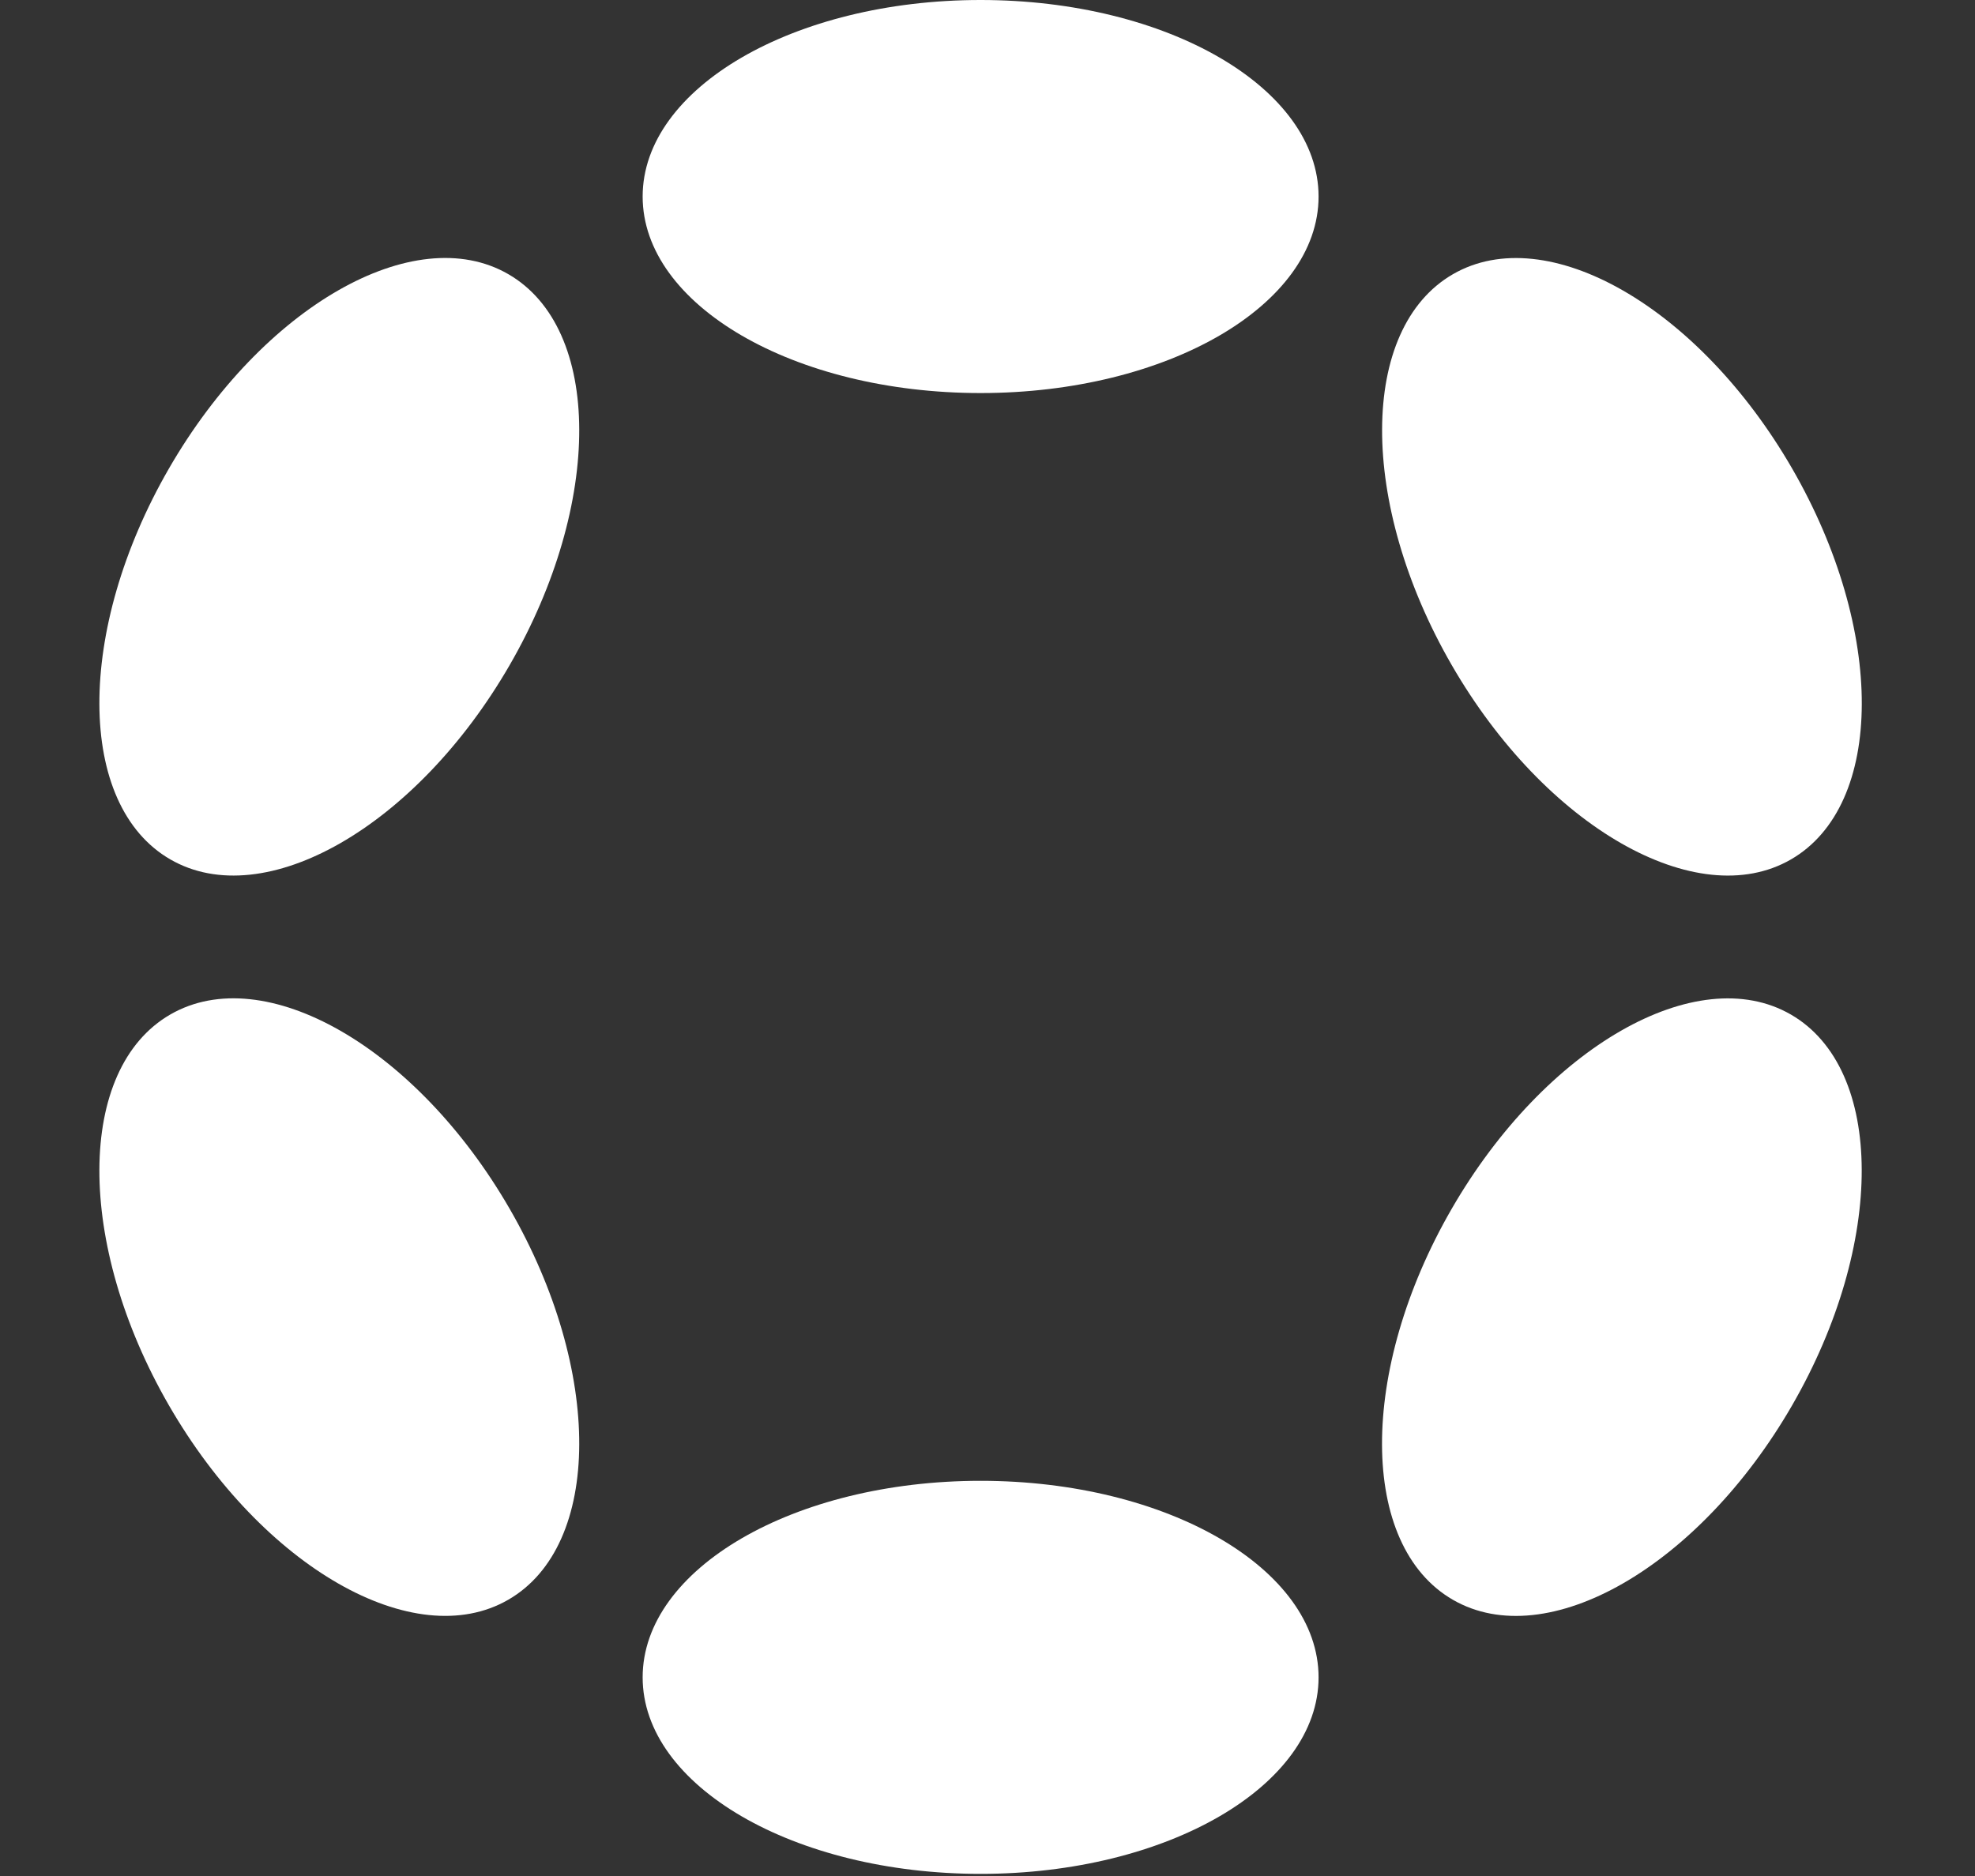 <?xml version="1.0" encoding="UTF-8"?> <svg xmlns="http://www.w3.org/2000/svg" width="100" height="95" viewBox="0 0 100 95" fill="none"><rect x="0" y="0" width="100" height="95" fill="#333333" stroke="none"/> <path d="M49.651 19.904C59.101 19.904 66.763 15.449 66.763 9.952C66.763 4.456 59.101 0 49.651 0C40.2 0 32.539 4.456 32.539 9.952C32.539 15.449 40.2 19.904 49.651 19.904Z" fill="white"></path> <path d="M49.651 94.892C59.101 94.892 66.763 90.436 66.763 84.94C66.763 79.444 59.101 74.988 49.651 74.988C40.2 74.988 32.539 79.444 32.539 84.94C32.539 90.436 40.2 94.892 49.651 94.892Z" fill="white"></path> <path d="M25.805 33.681C30.53 25.496 30.499 16.632 25.736 13.882C20.973 11.132 13.281 15.537 8.556 23.722C3.831 31.906 3.861 40.77 8.624 43.52C13.387 46.27 21.079 41.865 25.805 33.681Z" fill="white"></path> <path d="M90.738 71.17C95.464 62.986 95.436 54.123 90.676 51.375C85.916 48.627 78.227 53.033 73.501 61.218C68.776 69.402 68.804 78.264 73.564 81.013C78.324 83.761 86.013 79.354 90.738 71.17Z" fill="white"></path> <path d="M25.736 81.01C30.499 78.26 30.53 69.396 25.805 61.212C21.079 53.028 13.387 48.623 8.624 51.373C3.861 54.123 3.831 62.987 8.556 71.171C13.281 79.355 20.973 83.76 25.736 81.01Z" fill="white"></path> <path d="M90.68 43.522C95.439 40.774 95.468 31.911 90.742 23.727C86.017 15.543 78.328 11.136 73.568 13.884C68.808 16.633 68.78 25.495 73.505 33.679C78.23 41.864 85.92 46.27 90.68 43.522Z" fill="white"></path> </svg> 